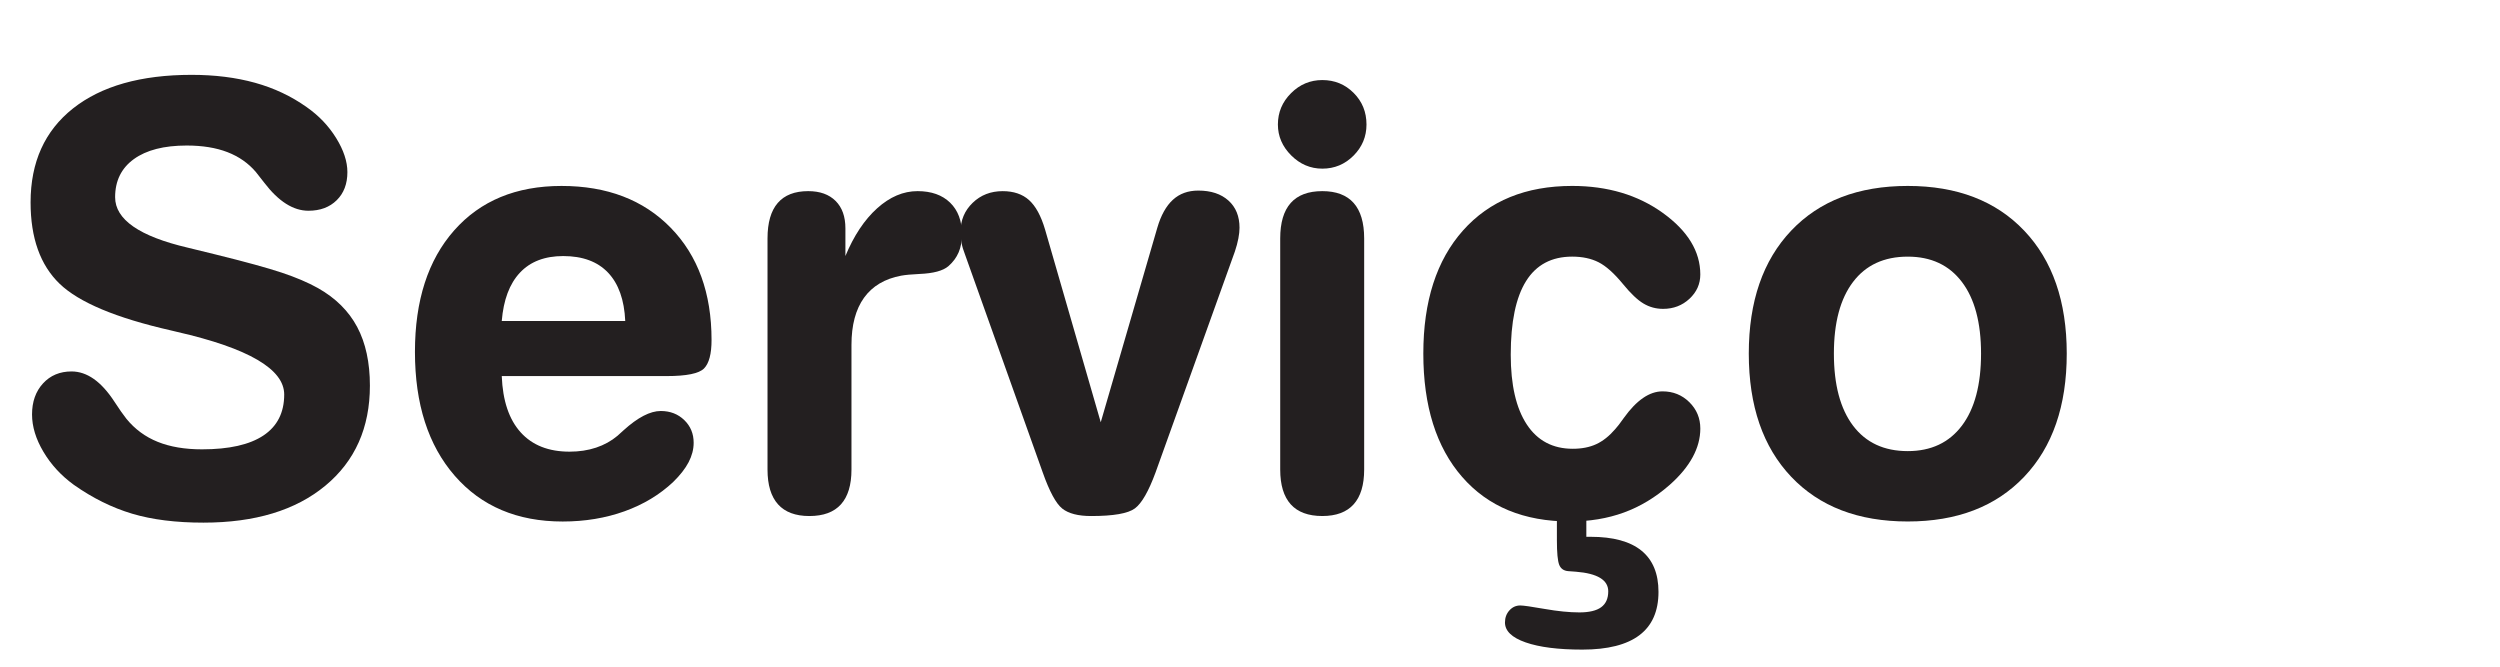<!-- Generator: Adobe Illustrator 18.1.0, SVG Export Plug-In  -->
<svg version="1.1"
	 xmlns="http://www.w3.org/2000/svg" xmlns:xlink="http://www.w3.org/1999/xlink" xmlns:a="http://ns.adobe.com/AdobeSVGViewerExtensions/3.0/"
	 x="0px" y="0px" width="165px" height="43.997px" viewBox="0 0 165 43.997" enable-background="new 0 0 165 43.997"
	 xml:space="preserve">
<defs>
</defs>
<g>
	<rect y="5.285" fill="none" width="165" height="38.713"/>
	<path fill="#231F20" d="M22.928,11.358c0,0.774-0.235,1.394-0.705,1.856c-0.47,0.464-1.092,0.695-1.866,0.695
		c-1.003,0-1.974-0.616-2.914-1.848c-0.241-0.305-0.425-0.539-0.552-0.704c-0.495-0.584-1.121-1.022-1.875-1.314
		c-0.756-0.292-1.654-0.438-2.695-0.438c-1.498,0-2.66,0.298-3.485,0.895s-1.238,1.435-1.238,2.514c0,1.473,1.6,2.584,4.799,3.333
		c0.774,0.19,1.371,0.336,1.79,0.438c2.006,0.495,3.475,0.898,4.409,1.21c0.933,0.311,1.729,0.65,2.39,1.019
		c1.168,0.66,2.031,1.517,2.59,2.57s0.838,2.343,0.838,3.866c0,2.78-0.98,4.982-2.942,6.607c-1.961,1.625-4.643,2.438-8.045,2.438
		c-1.815,0-3.383-0.196-4.704-0.59s-2.603-1.028-3.847-1.904c-0.838-0.609-1.508-1.336-2.009-2.181
		c-0.502-0.844-0.752-1.666-0.752-2.466c0-0.838,0.241-1.521,0.724-2.047c0.482-0.527,1.111-0.791,1.885-0.791
		c1.016,0,1.955,0.66,2.818,1.98c0.33,0.508,0.597,0.889,0.8,1.143c0.559,0.686,1.247,1.193,2.066,1.523
		c0.818,0.33,1.793,0.495,2.923,0.495c1.79,0,3.142-0.305,4.056-0.914s1.371-1.511,1.371-2.704c0-1.676-2.355-3.053-7.065-4.132
		l-0.4-0.096c-3.631-0.825-6.084-1.854-7.36-3.085c-1.276-1.231-1.914-3.021-1.914-5.37c0-2.653,0.933-4.719,2.799-6.198
		C6.684,5.681,9.293,4.94,12.645,4.94c1.536,0,2.933,0.175,4.189,0.524c1.257,0.349,2.393,0.885,3.409,1.608
		c0.8,0.559,1.447,1.238,1.942,2.038S22.928,10.66,22.928,11.358z"/>
	<path fill="#231F20" d="M33.116,24.821c0.063,1.625,0.479,2.863,1.248,3.714c0.768,0.851,1.844,1.275,3.228,1.275
		c0.635,0,1.219-0.089,1.752-0.267s1.003-0.438,1.409-0.78c0.102-0.089,0.235-0.21,0.4-0.362c0.939-0.851,1.758-1.275,2.457-1.275
		c0.622,0,1.139,0.2,1.552,0.6c0.413,0.4,0.619,0.898,0.619,1.495c0,0.432-0.111,0.86-0.333,1.285
		c-0.223,0.426-0.562,0.86-1.019,1.305c-0.889,0.838-1.958,1.482-3.208,1.933c-1.251,0.45-2.612,0.676-4.085,0.676
		c-2.996,0-5.37-1.006-7.122-3.018c-1.752-2.013-2.628-4.739-2.628-8.18c0-3.39,0.863-6.062,2.59-8.017s4.088-2.933,7.084-2.933
		c3.009,0,5.411,0.92,7.208,2.761c1.796,1.841,2.694,4.311,2.694,7.408c0,0.914-0.165,1.539-0.495,1.876
		c-0.33,0.336-1.155,0.504-2.476,0.504h-0.59H33.116z M41.266,21.185c-0.063-1.396-0.441-2.46-1.133-3.189
		c-0.692-0.73-1.679-1.096-2.961-1.096c-1.219,0-2.171,0.365-2.856,1.096c-0.686,0.729-1.085,1.793-1.2,3.189H41.266z"/>
	<path fill="#231F20" d="M55.796,16.899c0.559-1.346,1.257-2.396,2.095-3.151c0.838-0.755,1.727-1.133,2.666-1.133
		c0.914,0,1.631,0.254,2.152,0.762s0.781,1.206,0.781,2.095c0,0.444-0.073,0.838-0.219,1.181s-0.371,0.647-0.676,0.914
		c-0.355,0.305-0.99,0.476-1.904,0.514c-0.533,0.025-0.939,0.063-1.219,0.114c-1.079,0.203-1.895,0.689-2.447,1.457
		c-0.552,0.769-0.828,1.806-0.828,3.113v8.227c0,1.016-0.232,1.781-0.695,2.295c-0.463,0.515-1.158,0.771-2.085,0.771
		c-0.914,0-1.603-0.257-2.066-0.771c-0.463-0.514-0.695-1.279-0.695-2.295V15.738c0-1.041,0.225-1.822,0.676-2.343
		c0.45-0.521,1.12-0.78,2.009-0.78c0.774,0,1.377,0.216,1.809,0.647s0.647,1.034,0.647,1.809v0.076V16.899z"/>
	<path fill="#231F20" d="M63.68,16.767c-0.102-0.254-0.175-0.502-0.219-0.743s-0.066-0.482-0.066-0.724
		c0-0.762,0.267-1.399,0.8-1.913c0.533-0.515,1.193-0.771,1.98-0.771c0.724,0,1.305,0.196,1.742,0.59
		c0.438,0.394,0.791,1.041,1.057,1.942l3.675,12.721l3.732-12.835c0.241-0.825,0.584-1.44,1.028-1.847s1.003-0.609,1.676-0.609
		c0.838,0,1.501,0.219,1.99,0.657c0.488,0.438,0.733,1.037,0.733,1.799c0,0.203-0.025,0.438-0.076,0.705s-0.127,0.552-0.229,0.856
		l-5.237,14.587c-0.457,1.244-0.911,2.035-1.361,2.371c-0.451,0.336-1.413,0.505-2.885,0.505c-0.863,0-1.501-0.165-1.914-0.495
		c-0.413-0.33-0.841-1.124-1.286-2.381L63.68,16.767z"/>
	<path fill="#231F20" d="M84.341,8.216c0-0.8,0.289-1.488,0.867-2.065c0.577-0.578,1.266-0.867,2.066-0.867
		c0.812,0,1.501,0.283,2.066,0.848c0.565,0.565,0.848,1.26,0.848,2.085c0,0.8-0.286,1.485-0.857,2.057s-1.257,0.857-2.057,0.857
		c-0.787,0-1.473-0.292-2.057-0.876S84.341,8.99,84.341,8.216z M90.035,30.991c0,1.016-0.232,1.781-0.695,2.295
		c-0.463,0.515-1.152,0.771-2.066,0.771c-0.927,0-1.622-0.257-2.085-0.771c-0.463-0.514-0.695-1.279-0.695-2.295V15.738
		c0-1.041,0.231-1.822,0.695-2.343s1.159-0.78,2.085-0.78c0.914,0,1.603,0.26,2.066,0.78s0.695,1.302,0.695,2.343V30.991z"/>
	<path fill="#231F20" d="M112.22,18.118c0,0.622-0.238,1.155-0.714,1.6c-0.477,0.444-1.057,0.667-1.743,0.667
		c-0.47,0-0.901-0.117-1.295-0.353c-0.394-0.234-0.844-0.663-1.352-1.285c-0.584-0.711-1.121-1.19-1.609-1.438
		c-0.489-0.248-1.069-0.372-1.742-0.372c-1.358,0-2.374,0.54-3.047,1.619s-1.009,2.697-1.009,4.855c0,1.993,0.352,3.526,1.057,4.6
		c0.704,1.072,1.717,1.608,3.037,1.608c0.597,0,1.114-0.102,1.552-0.305c0.438-0.203,0.854-0.533,1.248-0.99
		c0.14-0.152,0.33-0.399,0.571-0.742c0.838-1.168,1.688-1.752,2.552-1.752c0.698,0,1.289,0.238,1.771,0.714
		c0.482,0.477,0.724,1.057,0.724,1.742c0,0.635-0.168,1.264-0.505,1.886s-0.841,1.231-1.514,1.828
		c-0.939,0.825-1.949,1.435-3.028,1.828s-2.266,0.59-3.561,0.59c-3.034,0-5.405-0.98-7.112-2.941
		c-1.708-1.962-2.562-4.676-2.562-8.142c0-3.453,0.873-6.16,2.618-8.121c1.746-1.962,4.148-2.942,7.208-2.942
		c2.336,0,4.329,0.594,5.979,1.78C111.395,15.24,112.22,16.595,112.22,18.118z M102.756,33.715h1.942v1.714h0.286
		c1.485,0,2.603,0.305,3.352,0.914s1.124,1.517,1.124,2.723c0,1.27-0.419,2.222-1.257,2.856s-2.095,0.952-3.771,0.952
		c-1.587,0-2.834-0.158-3.742-0.476c-0.908-0.317-1.362-0.756-1.362-1.314c0-0.317,0.098-0.584,0.295-0.8
		c0.196-0.216,0.435-0.323,0.714-0.323c0.203,0,0.739,0.076,1.609,0.229c0.869,0.152,1.634,0.229,2.294,0.229
		c0.647,0,1.126-0.114,1.438-0.343c0.311-0.229,0.466-0.578,0.466-1.048c0-0.749-0.711-1.181-2.133-1.295
		c-0.216-0.013-0.387-0.025-0.514-0.038c-0.292-0.025-0.489-0.165-0.59-0.419s-0.152-0.793-0.152-1.618V33.715z"/>
	<path fill="#231F20" d="M125.912,12.272c3.25,0,5.811,0.983,7.684,2.951c1.872,1.968,2.809,4.672,2.809,8.112
		c0,3.453-0.937,6.164-2.809,8.132c-1.873,1.968-4.434,2.951-7.684,2.951c-3.263,0-5.827-0.983-7.693-2.951
		s-2.799-4.679-2.799-8.132c0-3.44,0.933-6.145,2.799-8.112S122.649,12.272,125.912,12.272z M125.912,16.938
		c-1.562,0-2.765,0.556-3.609,1.667c-0.844,1.11-1.266,2.688-1.266,4.731c0,2.057,0.422,3.644,1.266,4.761s2.047,1.676,3.609,1.676
		c1.536,0,2.726-0.559,3.571-1.676c0.844-1.117,1.266-2.704,1.266-4.761c0-2.044-0.422-3.621-1.266-4.731
		C128.638,17.493,127.448,16.938,125.912,16.938z"/>
</g>
</svg>